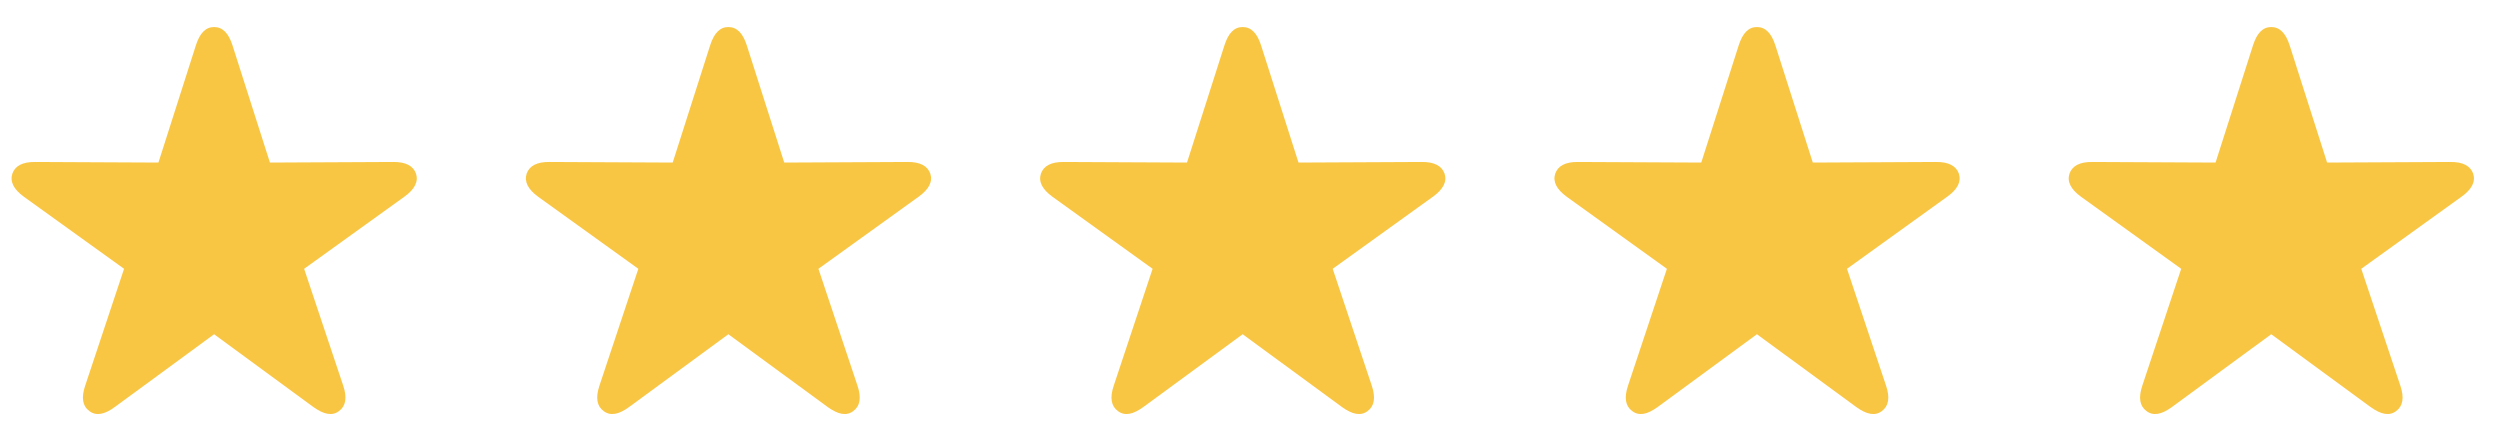 <svg width="75" height="13" viewBox="0 0 75 13" fill="none" xmlns="http://www.w3.org/2000/svg">
<path d="M2.679 12.33C2.479 12.184 2.432 11.932 2.556 11.568L3.722 8.064L0.716 5.902C0.411 5.68 0.294 5.451 0.37 5.211C0.452 4.977 0.675 4.854 1.061 4.859L4.753 4.877L5.878 1.355C5.995 0.992 6.171 0.811 6.423 0.811C6.675 0.811 6.856 0.992 6.973 1.355L8.098 4.877L11.79 4.859C12.171 4.854 12.399 4.977 12.481 5.211C12.557 5.451 12.44 5.68 12.13 5.902L9.124 8.064L10.296 11.568C10.419 11.932 10.372 12.184 10.173 12.33C9.968 12.488 9.716 12.435 9.405 12.213L6.423 10.027L3.44 12.213C3.136 12.435 2.884 12.488 2.679 12.33Z" fill="#F9C644"/>
<path d="M18.107 12.33C17.908 12.184 17.861 11.932 17.984 11.568L19.15 8.064L16.144 5.902C15.84 5.68 15.723 5.451 15.799 5.211C15.881 4.977 16.103 4.854 16.49 4.859L20.181 4.877L21.306 1.355C21.424 0.992 21.599 0.811 21.851 0.811C22.103 0.811 22.285 0.992 22.402 1.355L23.527 4.877L27.219 4.859C27.599 4.854 27.828 4.977 27.91 5.211C27.986 5.451 27.869 5.68 27.558 5.902L24.553 8.064L25.724 11.568C25.848 11.932 25.801 12.184 25.601 12.33C25.396 12.488 25.144 12.435 24.834 12.213L21.851 10.027L18.869 12.213C18.564 12.435 18.312 12.488 18.107 12.33Z" fill="#F9C644"/>
<path d="M33.535 12.33C33.336 12.184 33.289 11.932 33.413 11.568L34.578 8.064L31.573 5.902C31.268 5.68 31.151 5.451 31.227 5.211C31.309 4.977 31.532 4.854 31.918 4.859L35.61 4.877L36.735 1.355C36.852 0.992 37.028 0.811 37.28 0.811C37.532 0.811 37.713 0.992 37.83 1.355L38.955 4.877L42.647 4.859C43.028 4.854 43.256 4.977 43.338 5.211C43.414 5.451 43.297 5.68 42.987 5.902L39.981 8.064L41.153 11.568C41.276 11.932 41.229 12.184 41.03 12.33C40.825 12.488 40.573 12.435 40.262 12.213L37.28 10.027L34.297 12.213C33.992 12.435 33.741 12.488 33.535 12.33Z" fill="#F9C644"/>
<path d="M48.964 12.33C48.765 12.184 48.718 11.932 48.841 11.568L50.007 8.064L47.001 5.902C46.697 5.68 46.58 5.451 46.656 5.211C46.738 4.977 46.96 4.854 47.347 4.859L51.038 4.877L52.163 1.355C52.281 0.992 52.456 0.811 52.708 0.811C52.96 0.811 53.142 0.992 53.259 1.355L54.384 4.877L58.075 4.859C58.456 4.854 58.685 4.977 58.767 5.211C58.843 5.451 58.726 5.68 58.415 5.902L55.41 8.064L56.581 11.568C56.705 11.932 56.658 12.184 56.458 12.33C56.253 12.488 56.001 12.435 55.691 12.213L52.708 10.027L49.726 12.213C49.421 12.435 49.169 12.488 48.964 12.33Z" fill="#F9C644"/>
<path d="M64.393 12.33C64.194 12.184 64.147 11.932 64.27 11.568L65.436 8.064L62.43 5.902C62.125 5.68 62.008 5.451 62.084 5.211C62.166 4.977 62.389 4.854 62.776 4.859L66.467 4.877L67.592 1.355C67.709 0.992 67.885 0.811 68.137 0.811C68.389 0.811 68.571 0.992 68.688 1.355L69.813 4.877L73.504 4.859C73.885 4.854 74.114 4.977 74.196 5.211C74.272 5.451 74.155 5.68 73.844 5.902L70.838 8.064L72.01 11.568C72.133 11.932 72.086 12.184 71.887 12.33C71.682 12.488 71.43 12.435 71.12 12.213L68.137 10.027L65.155 12.213C64.85 12.435 64.598 12.488 64.393 12.33Z" fill="#F9C644"/>
</svg>
